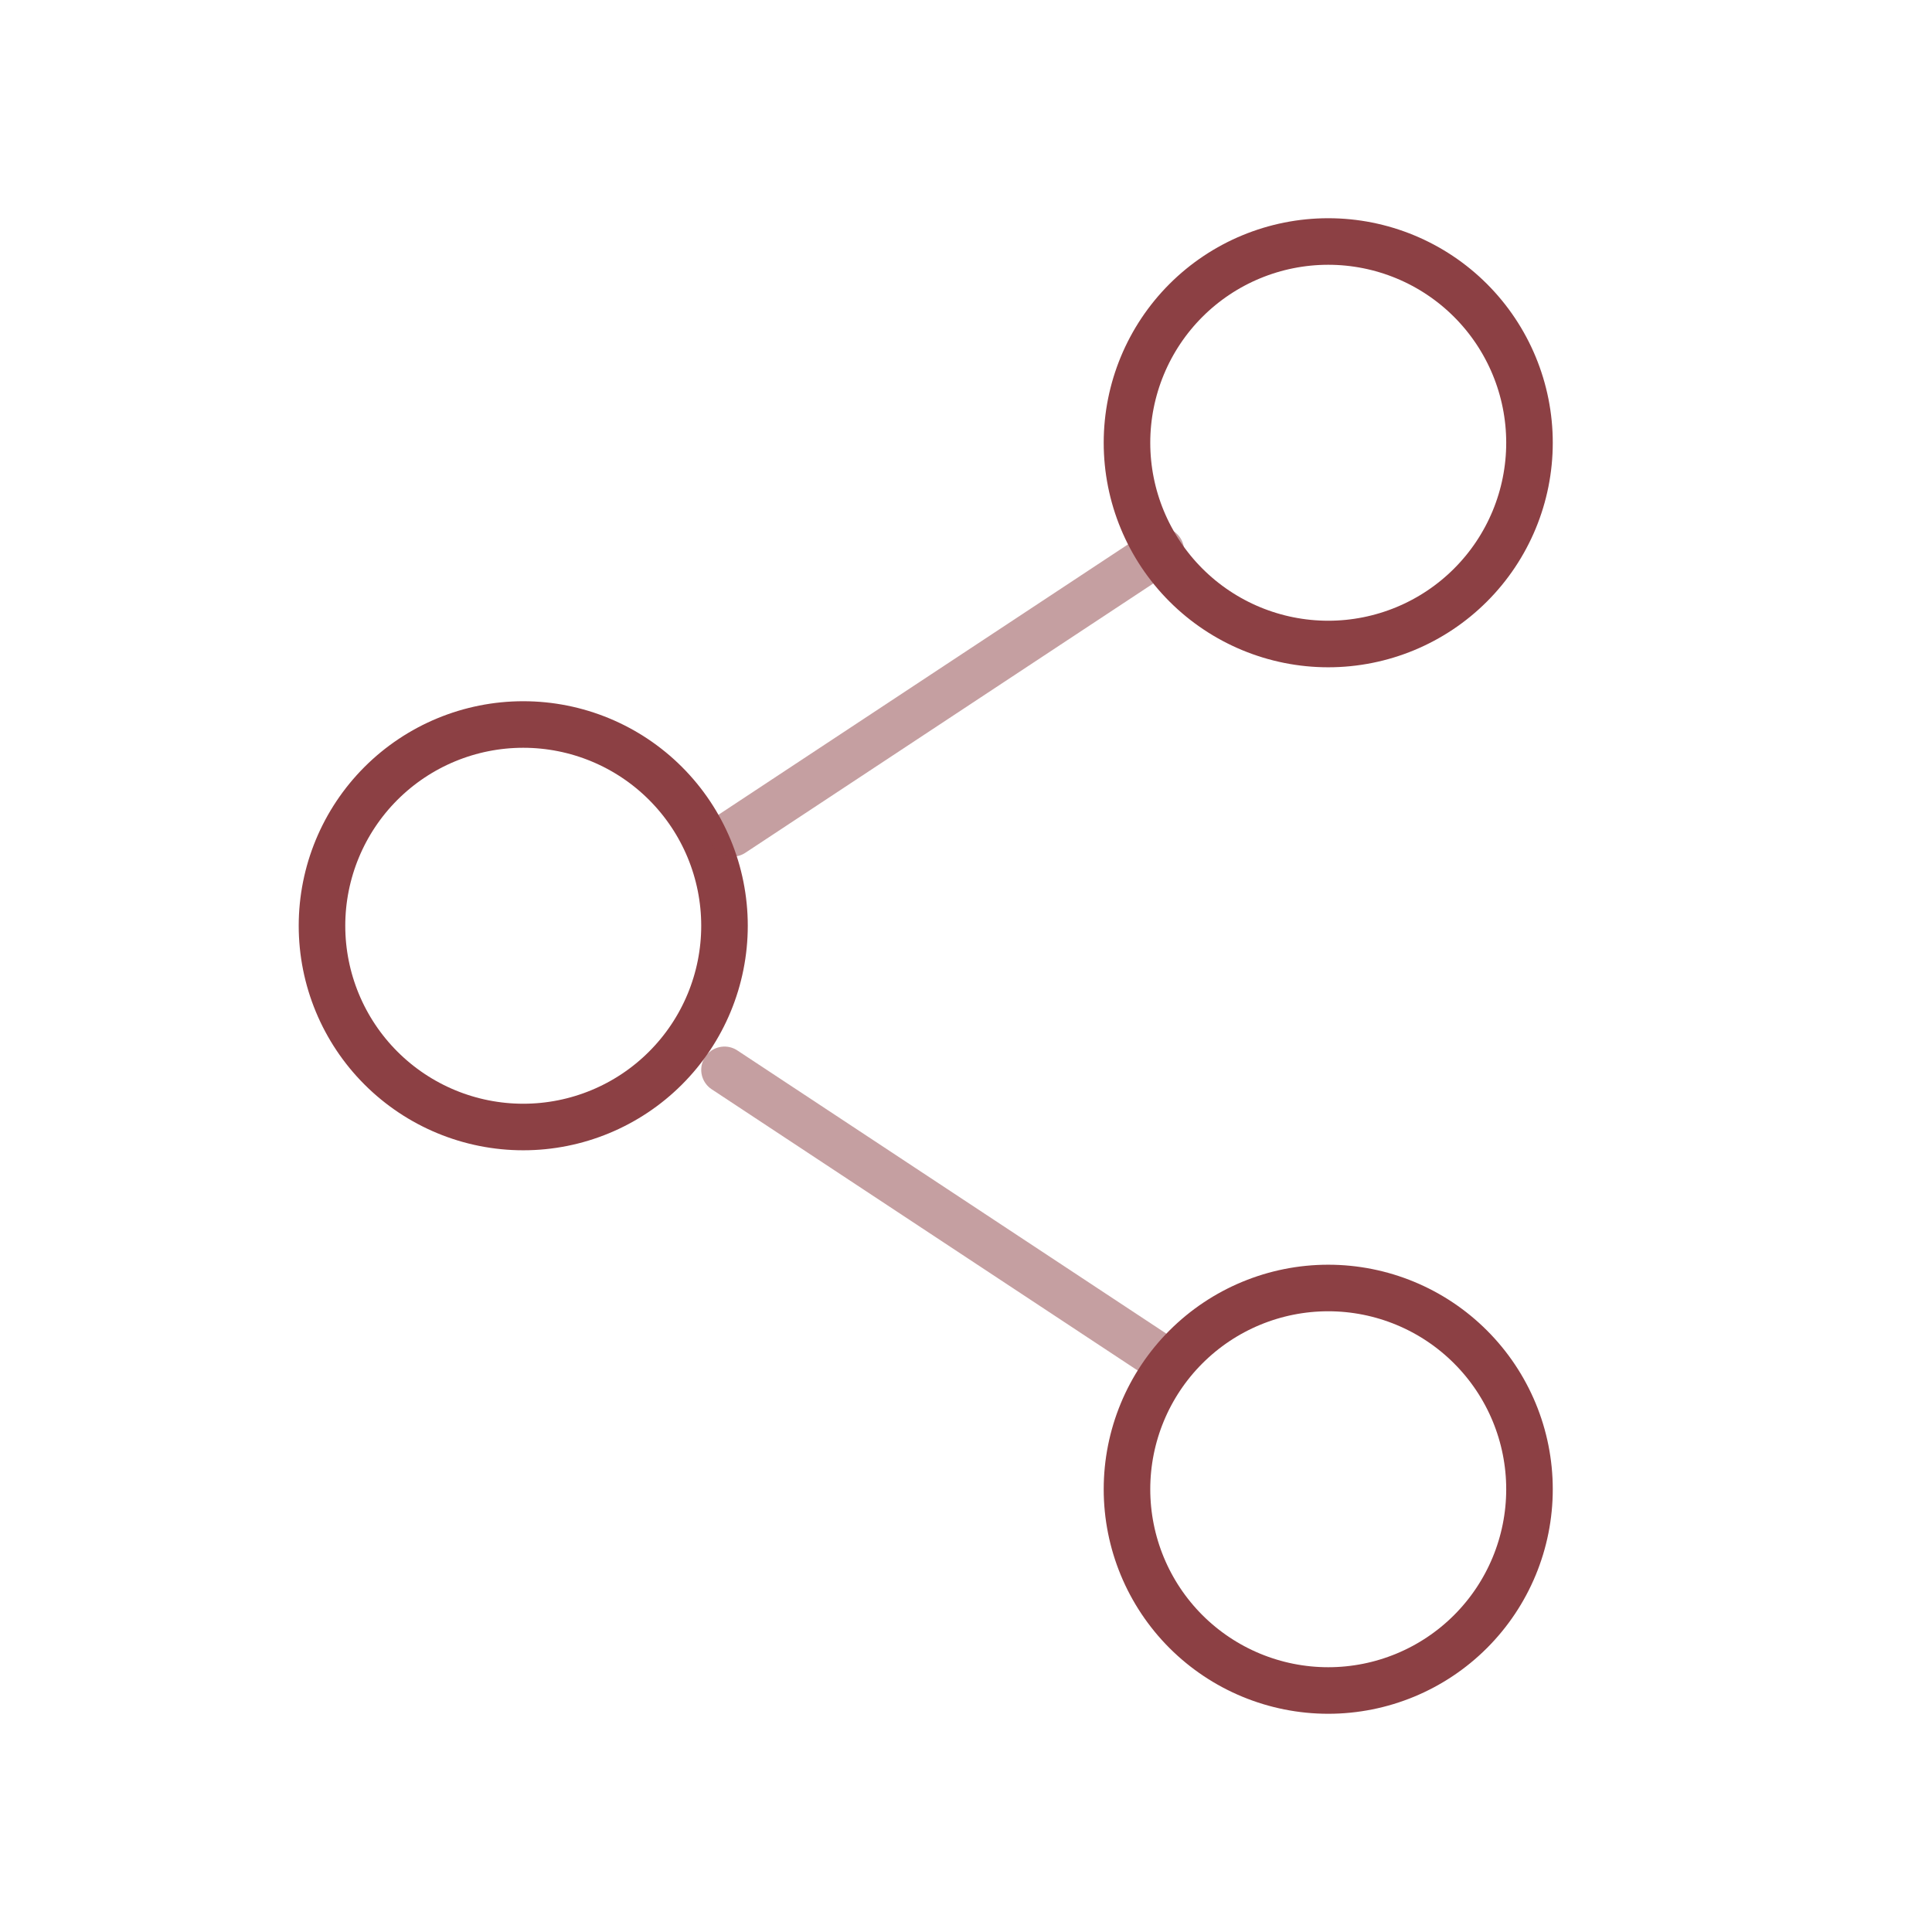 <svg width="83" height="83" viewBox="0 0 83 83" fill="none" xmlns="http://www.w3.org/2000/svg">
<path d="M31.125 39.771C31.125 42.064 30.214 44.263 28.592 45.884C26.971 47.506 24.772 48.417 22.479 48.417C20.186 48.417 17.987 47.506 16.365 45.884C14.744 44.263 13.833 42.064 13.833 39.771C13.833 37.478 14.744 35.279 16.365 33.657C17.987 32.036 20.186 31.125 22.479 31.125C24.772 31.125 26.971 32.036 28.592 33.657C30.214 35.279 31.125 37.478 31.125 39.771Z" stroke="#8C4044" stroke-width="2"/>
<path opacity="0.5" d="M49.523 58.107L31.125 45.961M49.869 23.655L31.471 35.801" stroke="#8C4044" stroke-width="2" stroke-linecap="round"/>
<path d="M65.708 63.979C65.708 66.272 64.797 68.471 63.175 70.093C61.554 71.714 59.355 72.625 57.062 72.625C54.769 72.625 52.57 71.714 50.948 70.093C49.327 68.471 48.416 66.272 48.416 63.979C48.416 61.686 49.327 59.487 50.948 57.866C52.57 56.244 54.769 55.333 57.062 55.333C59.355 55.333 61.554 56.244 63.175 57.866C64.797 59.487 65.708 61.686 65.708 63.979ZM65.708 19.021C65.708 21.314 64.797 23.513 63.175 25.134C61.554 26.756 59.355 27.667 57.062 27.667C54.769 27.667 52.57 26.756 50.948 25.134C49.327 23.513 48.416 21.314 48.416 19.021C48.416 16.728 49.327 14.529 50.948 12.907C52.57 11.286 54.769 10.375 57.062 10.375C59.355 10.375 61.554 11.286 63.175 12.907C64.797 14.529 65.708 16.728 65.708 19.021Z" stroke="#8C4044" stroke-width="2"/>
</svg>
